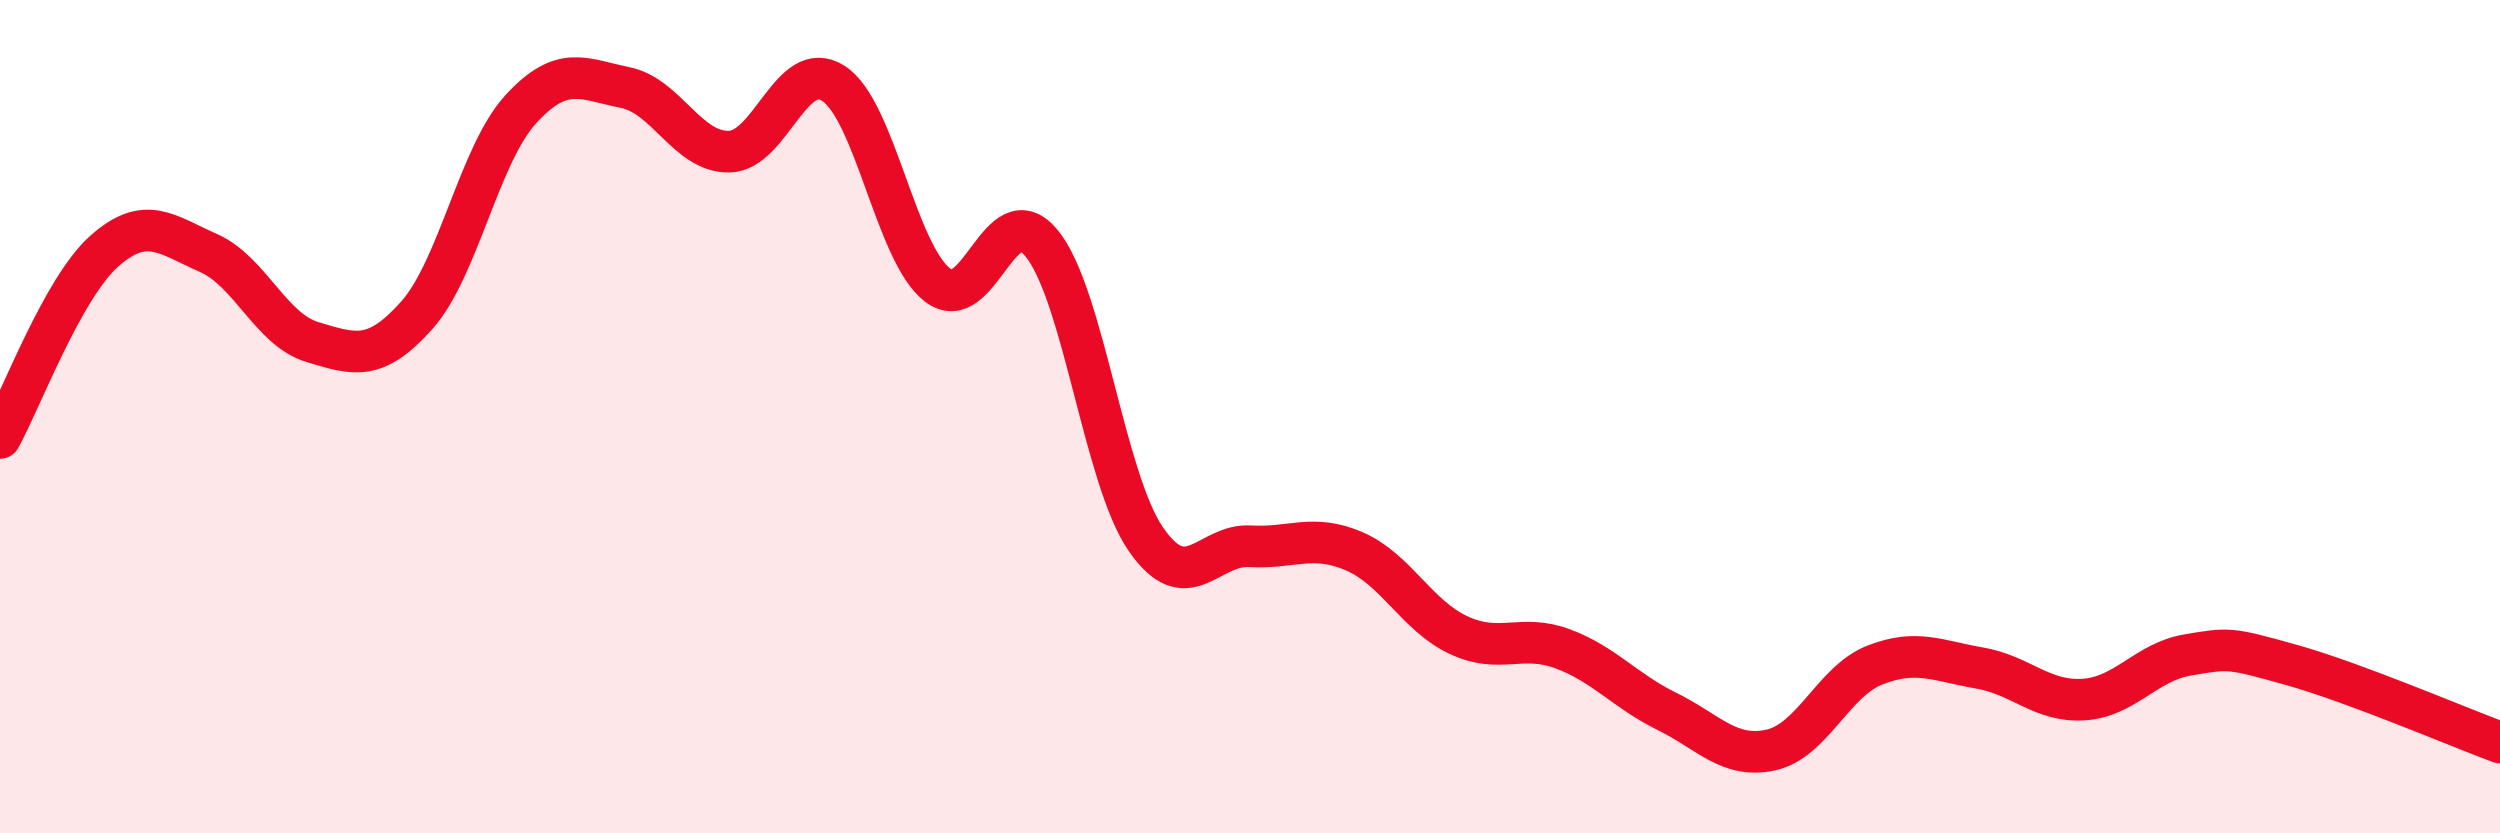 
    <svg width="60" height="20" viewBox="0 0 60 20" xmlns="http://www.w3.org/2000/svg">
      <path
        d="M 0,10.51 C 0.5,9.61 1.5,6.92 2.5,6.03 C 3.5,5.14 4,5.63 5,6.07 C 6,6.51 6.5,7.91 7.5,8.21 C 8.5,8.51 9,8.69 10,7.57 C 11,6.45 11.5,3.71 12.5,2.62 C 13.5,1.53 14,1.9 15,2.1 C 16,2.3 16.5,3.66 17.5,3.64 C 18.5,3.62 19,1.36 20,2 C 21,2.64 21.5,6.07 22.5,6.84 C 23.5,7.61 24,4.62 25,5.84 C 26,7.06 26.5,11.49 27.5,12.94 C 28.5,14.39 29,13.05 30,13.11 C 31,13.17 31.5,12.8 32.5,13.23 C 33.5,13.66 34,14.77 35,15.24 C 36,15.71 36.5,15.2 37.5,15.57 C 38.5,15.94 39,16.58 40,17.07 C 41,17.56 41.5,18.22 42.5,18 C 43.5,17.78 44,16.35 45,15.96 C 46,15.57 46.5,15.86 47.5,16.03 C 48.5,16.2 49,16.85 50,16.79 C 51,16.73 51.5,15.89 52.5,15.72 C 53.5,15.55 53.5,15.54 55,15.96 C 56.5,16.38 59,17.45 60,17.82L60 20L0 20Z"
        fill="#EB0A25"
        opacity="0.1"
        stroke-linecap="round"
        stroke-linejoin="round"
      />
      <path
        d="M 0,10.51 C 0.5,9.61 1.5,6.92 2.5,6.03 C 3.5,5.14 4,5.63 5,6.07 C 6,6.51 6.5,7.91 7.5,8.21 C 8.5,8.51 9,8.69 10,7.57 C 11,6.45 11.5,3.71 12.5,2.62 C 13.5,1.53 14,1.9 15,2.1 C 16,2.3 16.5,3.66 17.5,3.64 C 18.5,3.62 19,1.36 20,2 C 21,2.64 21.5,6.07 22.5,6.84 C 23.5,7.61 24,4.62 25,5.84 C 26,7.06 26.5,11.49 27.5,12.94 C 28.5,14.39 29,13.05 30,13.11 C 31,13.17 31.5,12.8 32.5,13.23 C 33.5,13.66 34,14.77 35,15.24 C 36,15.71 36.5,15.2 37.5,15.57 C 38.5,15.94 39,16.58 40,17.07 C 41,17.56 41.5,18.22 42.5,18 C 43.5,17.78 44,16.35 45,15.96 C 46,15.57 46.5,15.86 47.5,16.03 C 48.5,16.2 49,16.85 50,16.79 C 51,16.73 51.5,15.89 52.5,15.72 C 53.5,15.55 53.5,15.54 55,15.96 C 56.5,16.38 59,17.45 60,17.82"
        stroke="#EB0A25"
        stroke-width="1"
        fill="none"
        stroke-linecap="round"
        stroke-linejoin="round"
      />
    </svg>
  